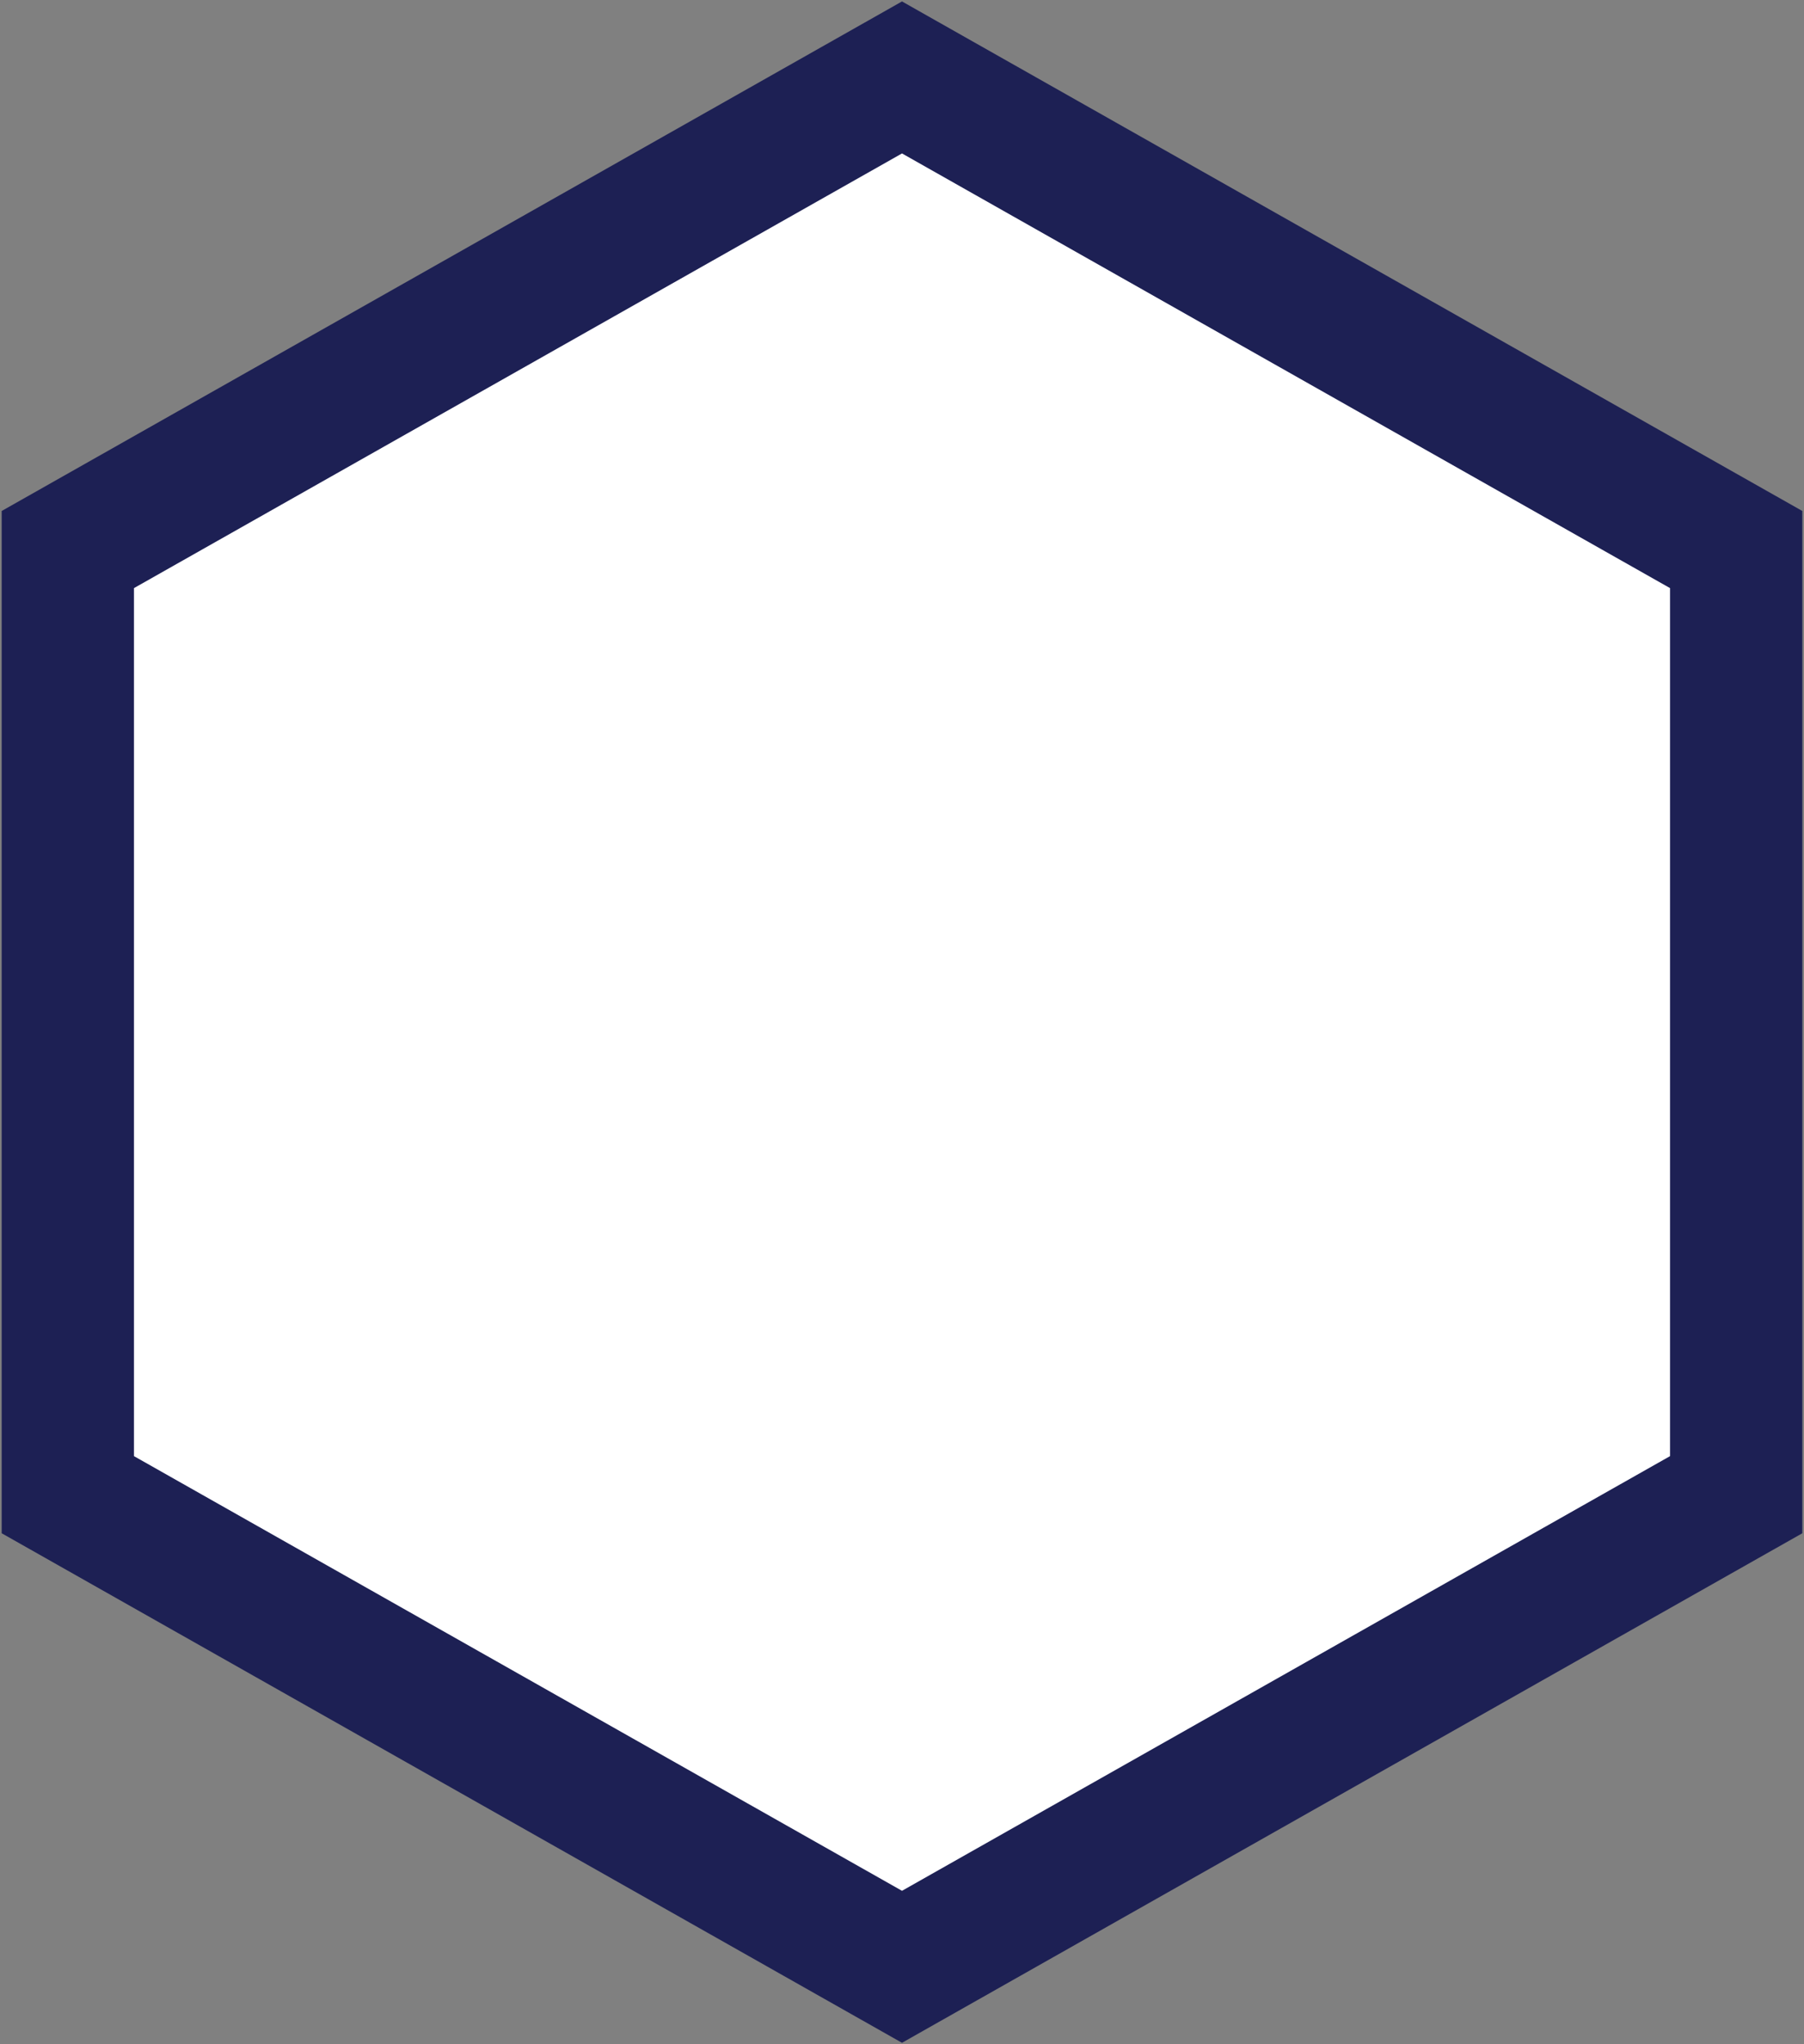 <?xml version="1.0" encoding="UTF-8"?>
<svg xmlns="http://www.w3.org/2000/svg" width="15" height="17" viewBox="0 0 15 17" fill="none">
  <rect x="0" y="0" width="15" height="17" fill="#808080" stroke="none"/>
  <g clip-path="url(#clip0_38_1262)">
    <path d="M0.564 12.43V4.57L7.5 0.644L14.436 4.57V12.43L7.5 16.356L0.564 12.43Z" fill="white" stroke="#1D2054" stroke-width="1.1" stroke-miterlimit="10"></path>
  </g>
  <defs>
    <clipPath id="clip0_38_1262">
      <rect width="15" height="17" fill="white"></rect>
    </clipPath>
  </defs>
</svg>
